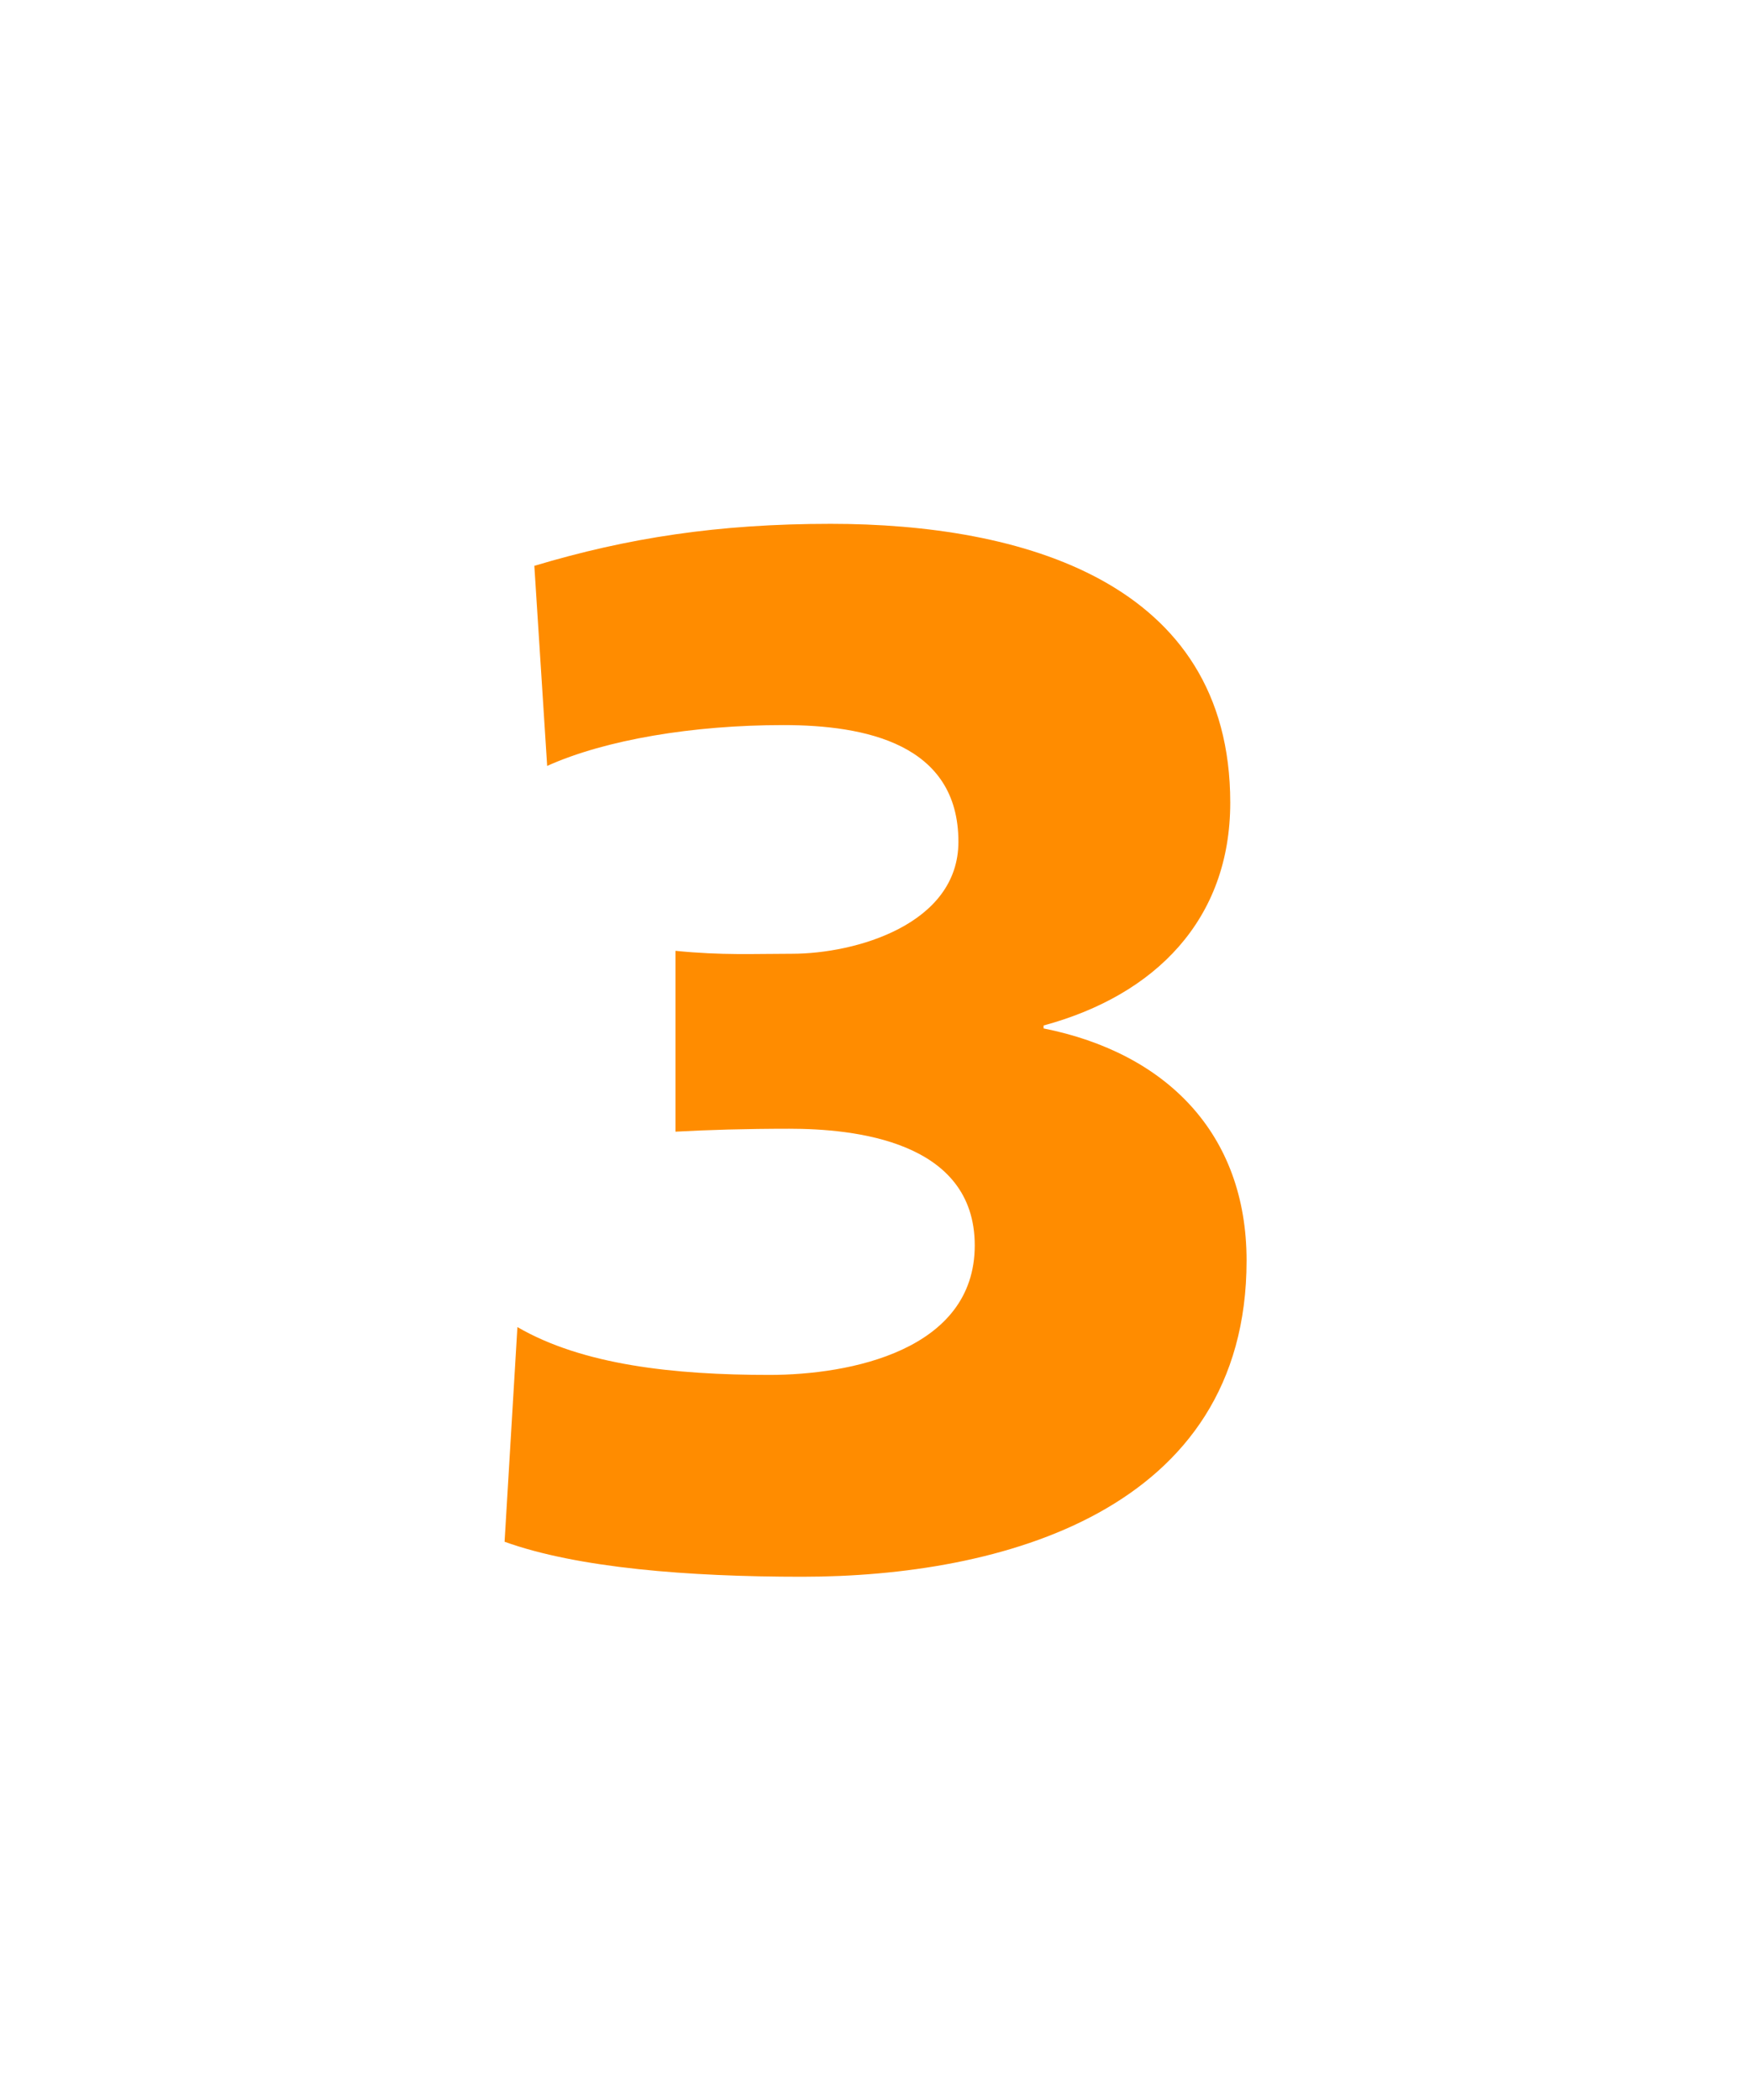<?xml version="1.0" encoding="utf-8"?>
<!-- Generator: Adobe Illustrator 26.0.3, SVG Export Plug-In . SVG Version: 6.00 Build 0)  -->
<svg version="1.1" id="Ebene_1" xmlns="http://www.w3.org/2000/svg" xmlns:xlink="http://www.w3.org/1999/xlink" x="0px" y="0px"
	 viewBox="0 0 300 360" style="enable-background:new 0 0 300 360;" xml:space="preserve">
<style type="text/css">
	.st0{fill:#FF8C00;}
</style>
<g>
	<path class="st0" d="M91.6,97c16-4.8,31.5-7.2,50.8-7.2c32.5,0,68.5,9.8,68.5,47.8c0,20-12.8,33-32,38.2v0.5
		c21,4.2,34.8,18,34.8,39.8c0,43-42.2,54.2-76.2,54.2c-19.5,0-38.5-1.5-51-6l2.2-36.8c11.2,6.5,26.8,8.2,43.2,8.2
		c13.8,0,35.2-4.2,35.2-22.2s-20.8-20-31.8-20c-7.5,0-14,0.2-19.5,0.5v-31c8,0.8,13.5,0.5,20,0.5c10.8,0,28.5-5,28.5-19.2
		c0-16.8-16-20-30-20c-15.5,0-30.5,2.5-40.5,7L91.6,97z"/>
</g>
<g>
</g>
<g>
</g>
<g>
</g>
<g>
</g>
<g>
</g>
<g>
</g>
<g>
</g>
<g>
</g>
<g>
</g>
<g>
</g>
<g>
</g>
<g>
</g>
<g>
</g>
<g>
</g>
<g>
</g>
</svg>
